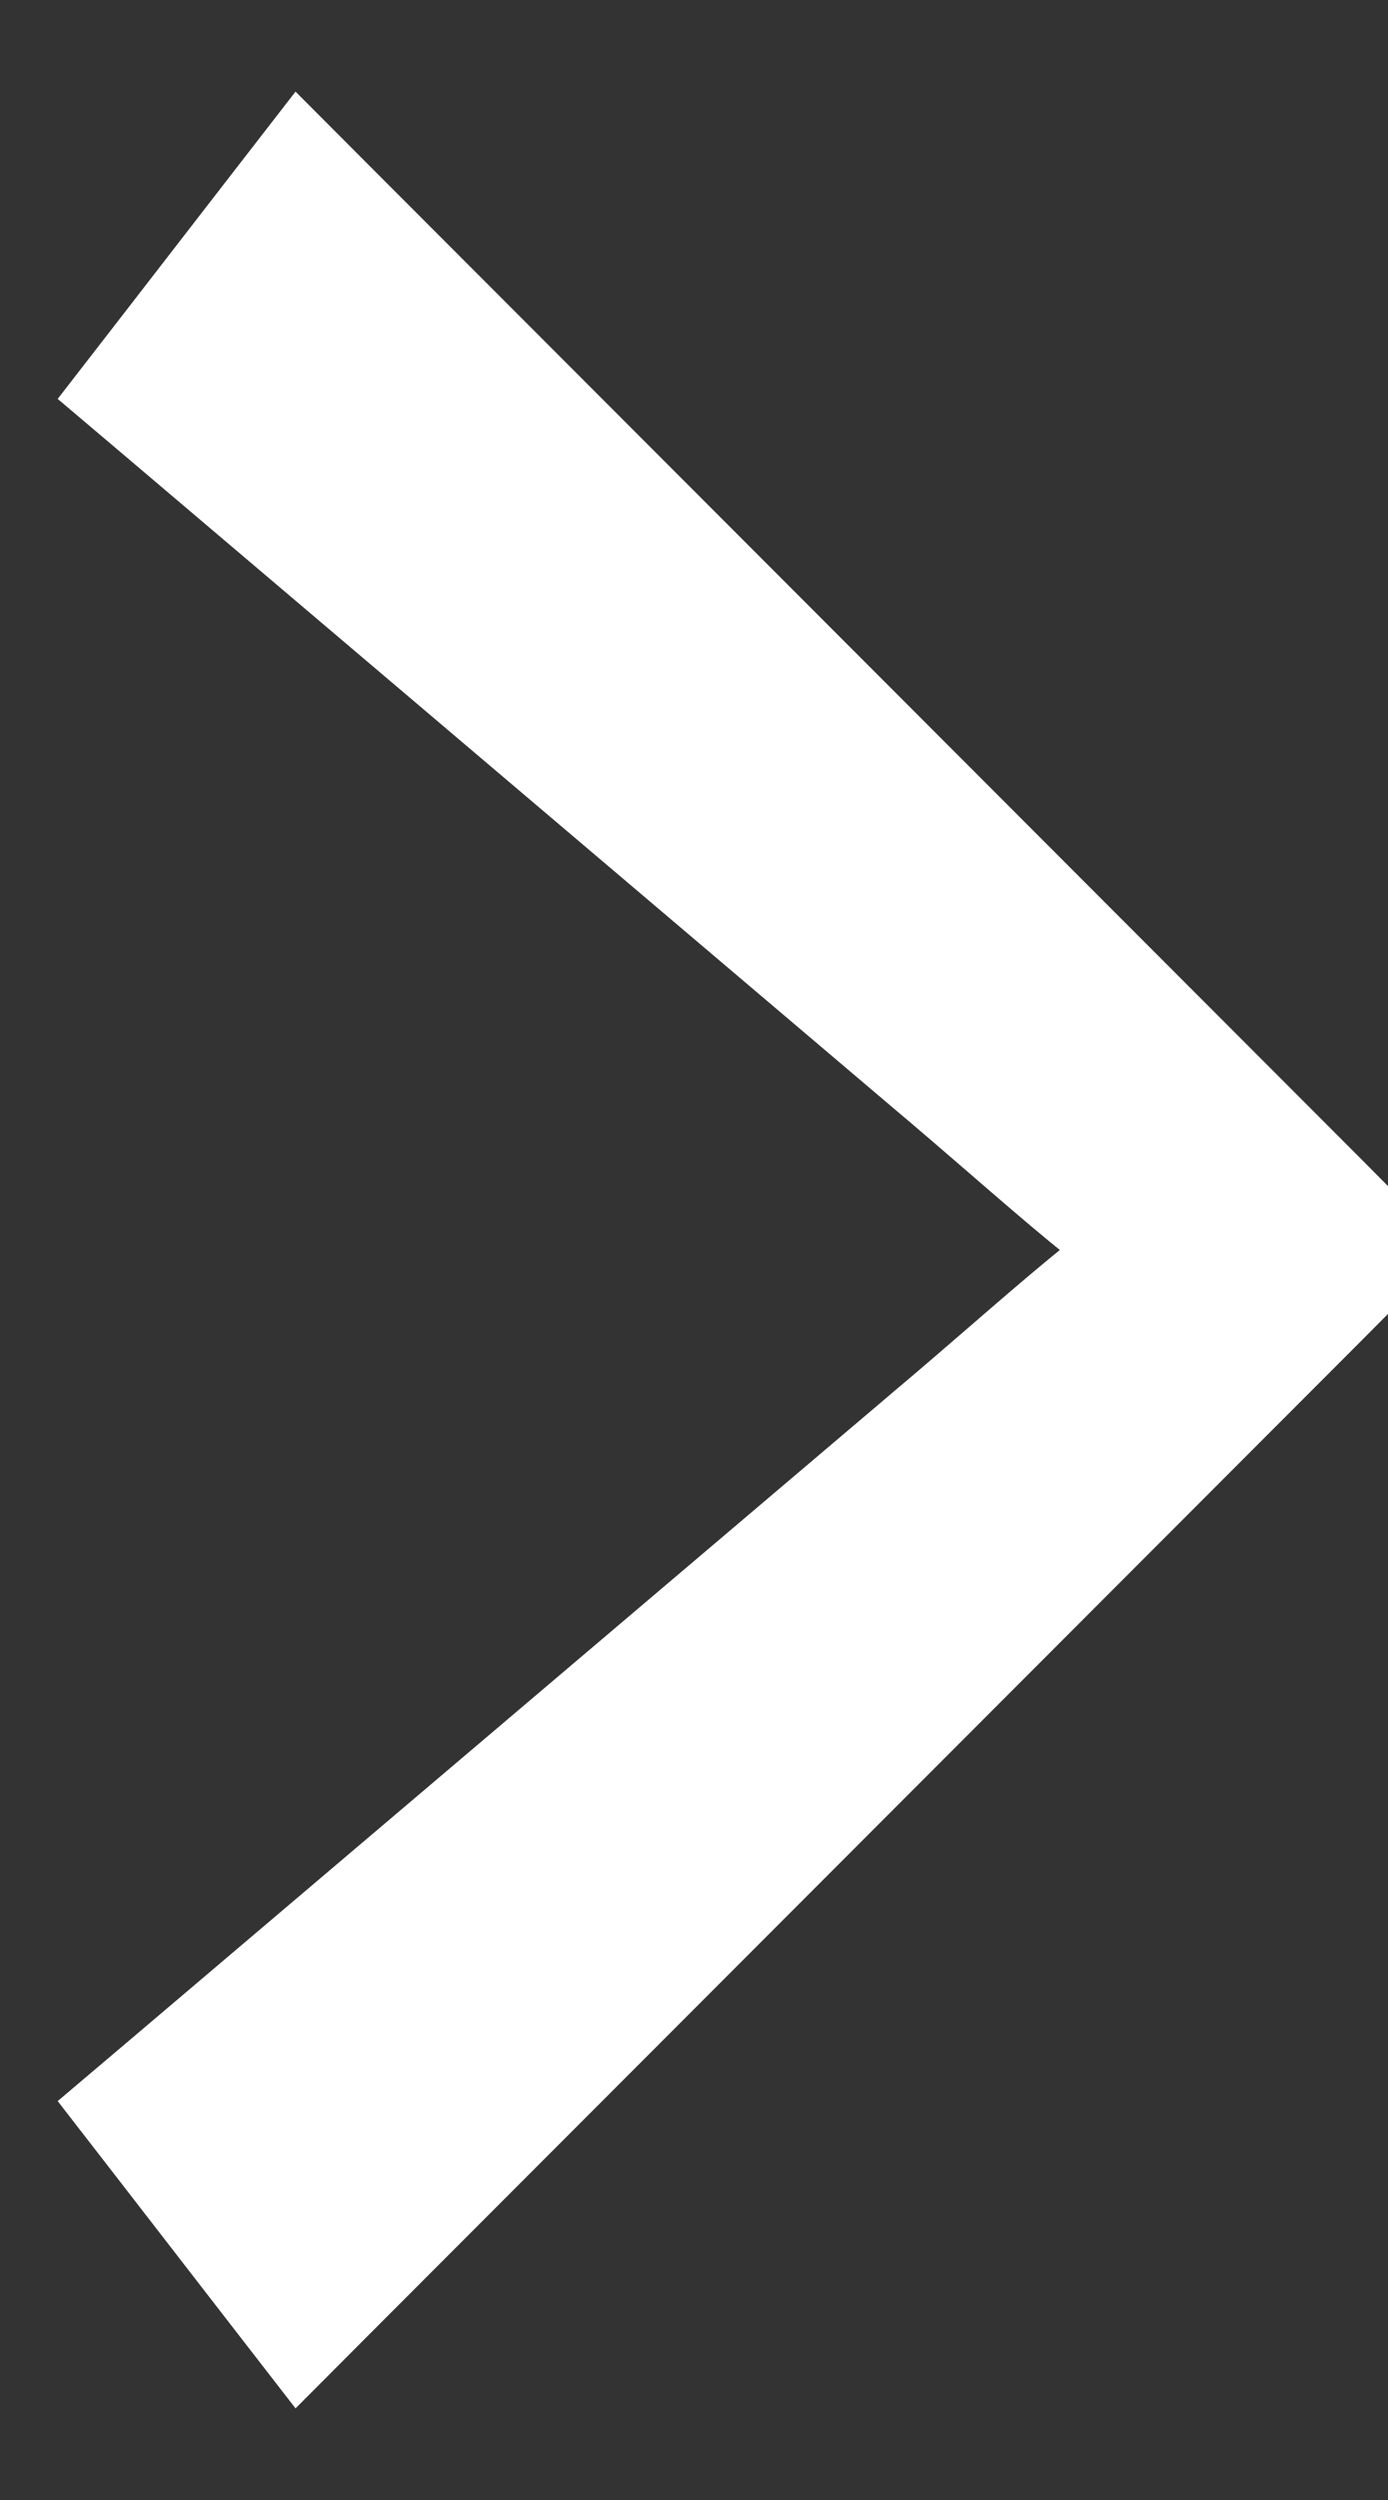 <svg width="15" height="27" viewBox="0 0 15 27" fill="none" xmlns="http://www.w3.org/2000/svg">
<rect x="0" y="0" width="15" height="27" fill="#333333" stroke="none"/>
<path id="&#62;" d="M3.642 2.147L3.241 1.745L2.893 2.194L1.605 3.858L1.312 4.236L1.677 4.545L9.959 11.57L9.959 11.57L9.961 11.572C10.233 11.8 10.52 12.048 10.799 12.289C11.104 12.553 11.398 12.807 11.648 13.013C11.868 13.195 12.08 13.362 12.276 13.5C12.08 13.638 11.868 13.805 11.648 13.987C11.398 14.193 11.104 14.447 10.799 14.711C10.52 14.952 10.233 15.2 9.961 15.428L9.961 15.428L9.959 15.43L1.677 22.455L1.312 22.764L1.605 23.142L2.893 24.806L3.241 25.255L3.642 24.853L14.354 14.131L14.5 13.984V13.777V13.223V13.016L14.354 12.869L3.642 2.147Z" fill="white" stroke="white"/>
</svg>
